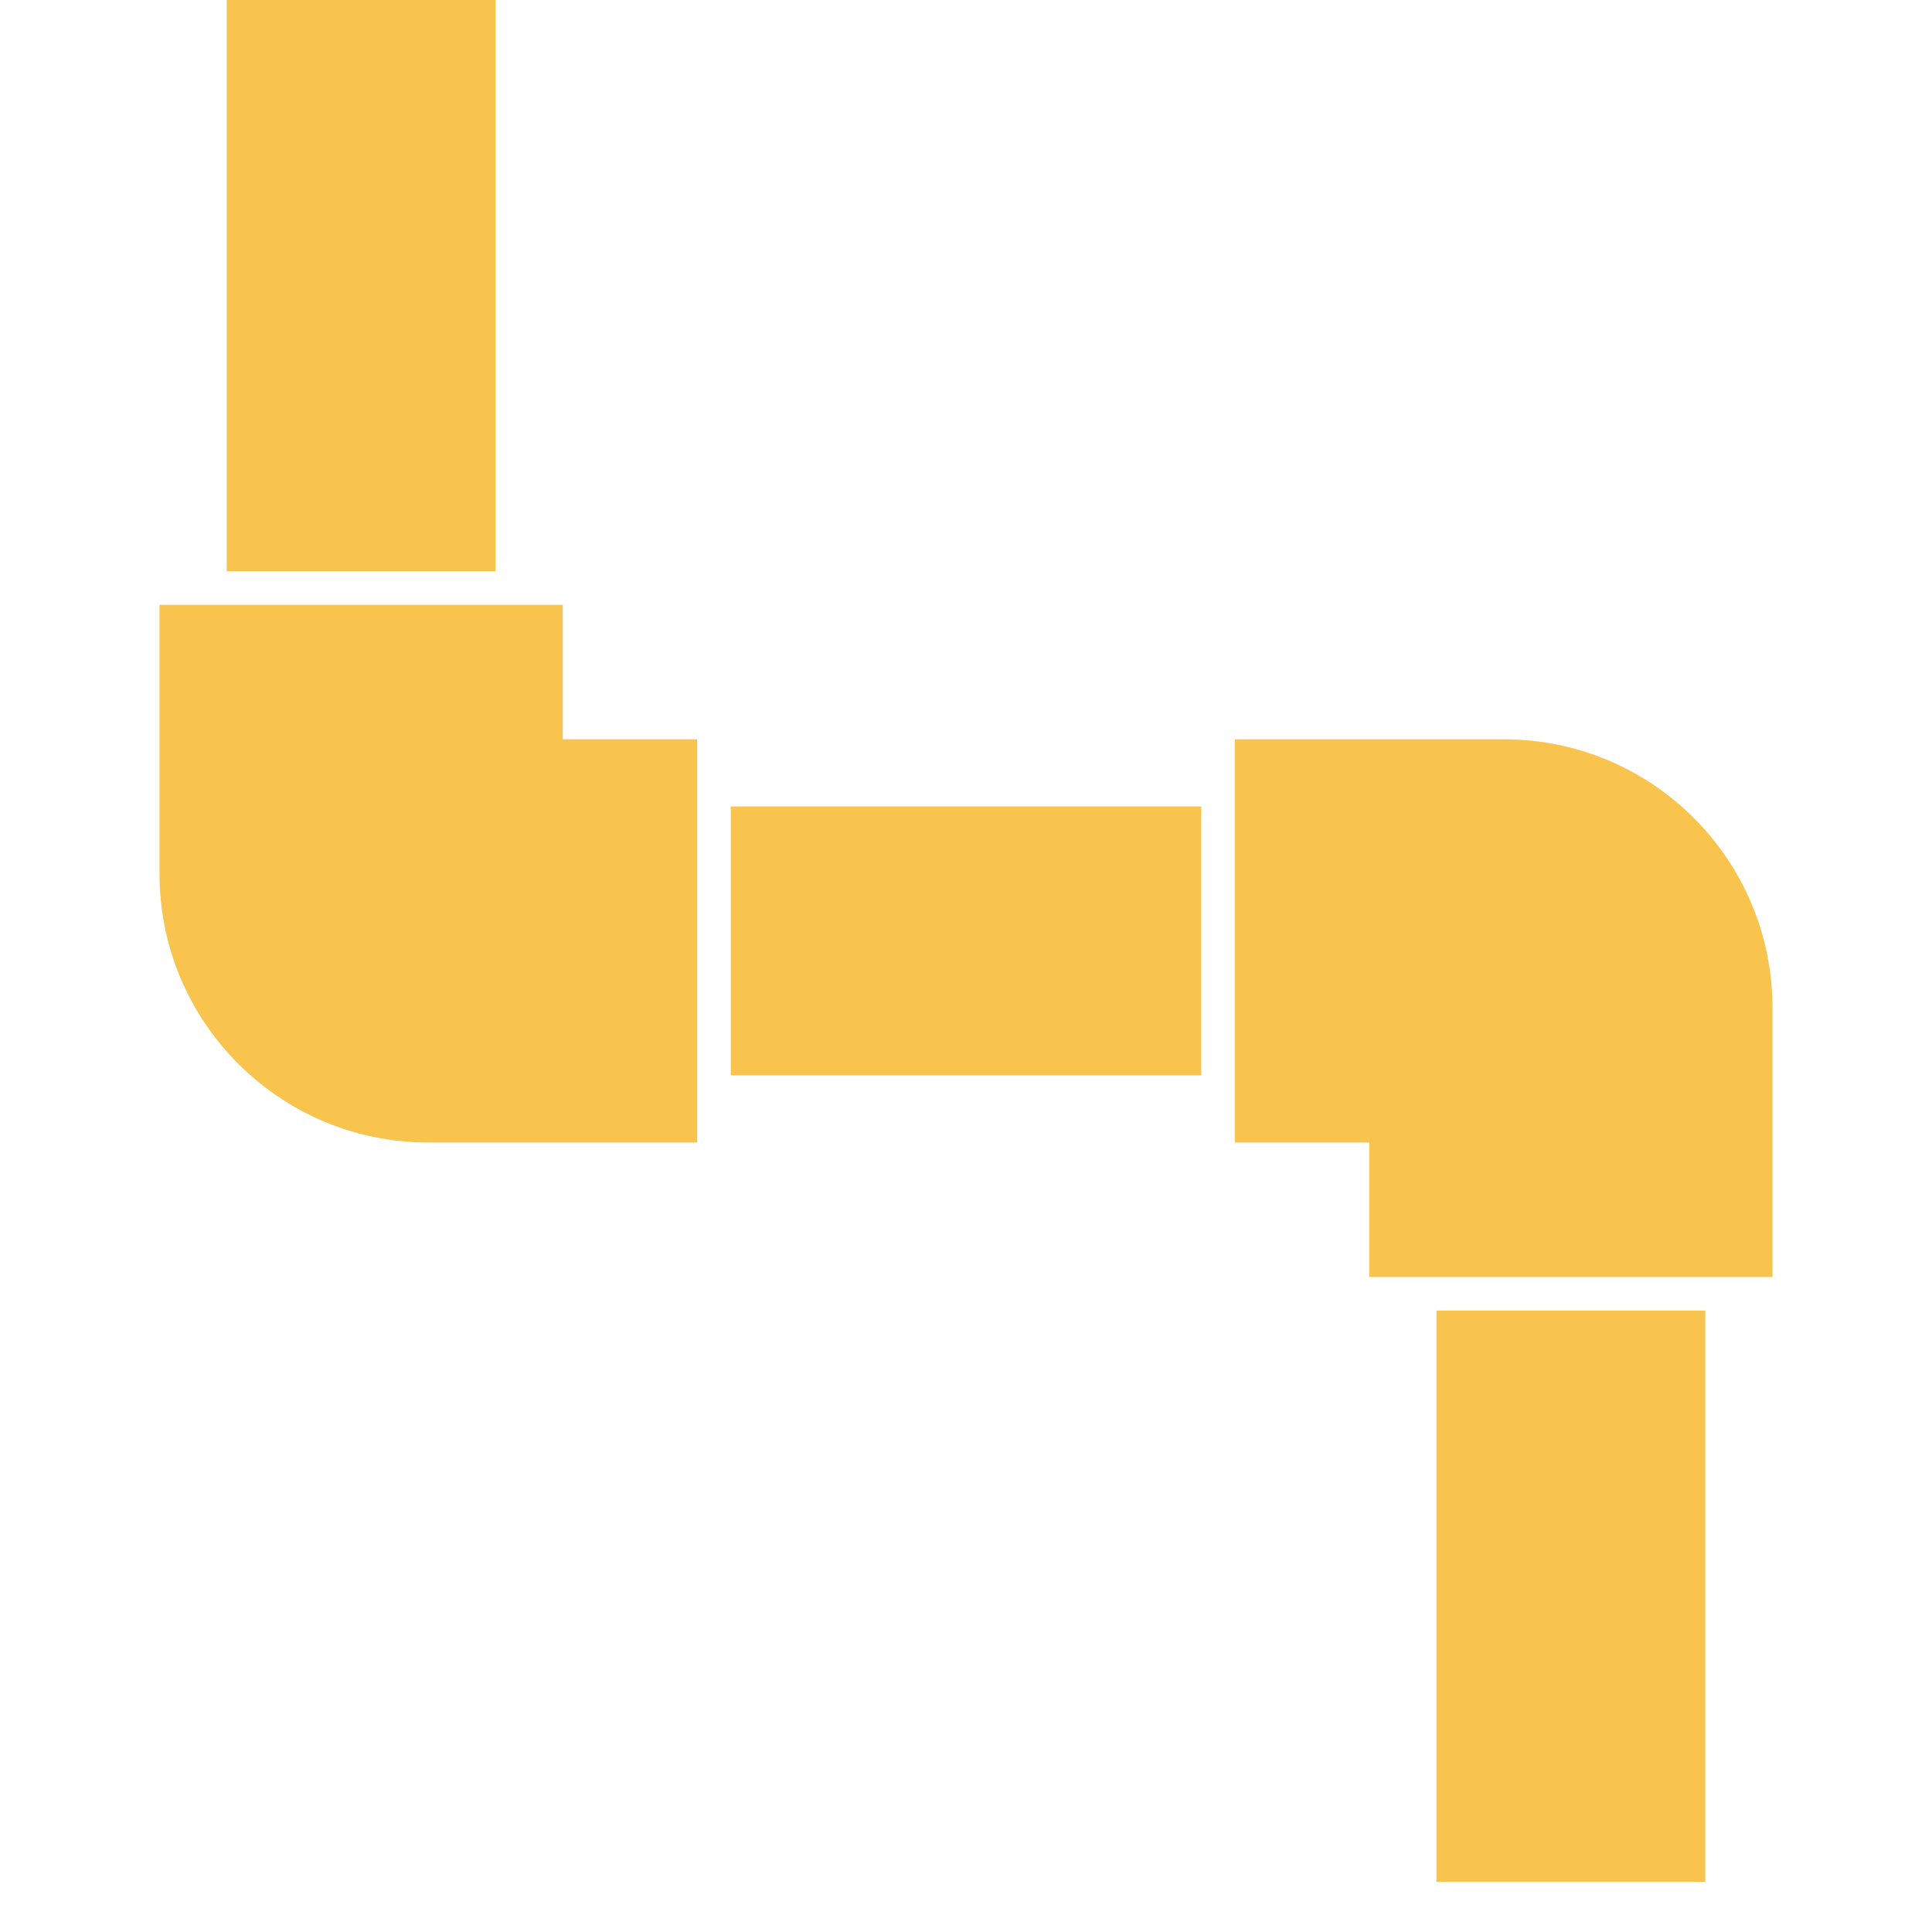 <?xml version="1.0" encoding="UTF-8"?> <svg xmlns="http://www.w3.org/2000/svg" xmlns:xlink="http://www.w3.org/1999/xlink" width="400" zoomAndPan="magnify" viewBox="0 0 300 307.92" height="400" preserveAspectRatio="xMidYMid meet" version="1.0"><defs><clipPath id="fad3e433f0"><path d="M 192 117 L 278.59 117 L 278.59 204 L 192 204 Z M 192 117 " clip-rule="nonzero"></path></clipPath><clipPath id="bc84bc65f7"><path d="M 224 208 L 268 208 L 268 299.922 L 224 299.922 Z M 224 208 " clip-rule="nonzero"></path></clipPath><clipPath id="9797433271"><path d="M 21.41 96 L 108 96 L 108 183 L 21.41 183 Z M 21.41 96 " clip-rule="nonzero"></path></clipPath></defs><g clip-path="url(#fad3e433f0)"><path fill="#f9c44e" d="M 192.848 182.094 L 192.848 117.828 L 235.691 117.828 C 259.375 117.828 278.539 136.988 278.539 160.672 L 278.539 203.52 L 214.27 203.52 L 214.27 182.094 L 192.848 182.094 " fill-opacity="1" fill-rule="nonzero"></path></g><g clip-path="url(#bc84bc65f7)"><path fill="#f9c44e" d="M 224.98 208.875 L 267.828 208.875 L 267.828 299.922 L 224.98 299.922 L 224.98 208.875 " fill-opacity="1" fill-rule="nonzero"></path></g><path fill="#f9c44e" d="M 187.492 128.539 L 187.492 171.383 L 112.508 171.383 L 112.508 128.539 L 187.492 128.539 " fill-opacity="1" fill-rule="nonzero"></path><g clip-path="url(#9797433271)"><path fill="#f9c44e" d="M 107.152 182.094 L 64.309 182.094 C 40.668 182.094 21.461 162.934 21.461 139.25 L 21.461 96.402 L 85.73 96.402 L 85.73 117.828 L 107.152 117.828 L 107.152 182.094 " fill-opacity="1" fill-rule="nonzero"></path></g><path fill="#f9c44e" d="M 75.02 91.047 L 32.172 91.047 L 32.172 0 L 75.02 0 L 75.02 91.047 " fill-opacity="1" fill-rule="nonzero"></path></svg> 
